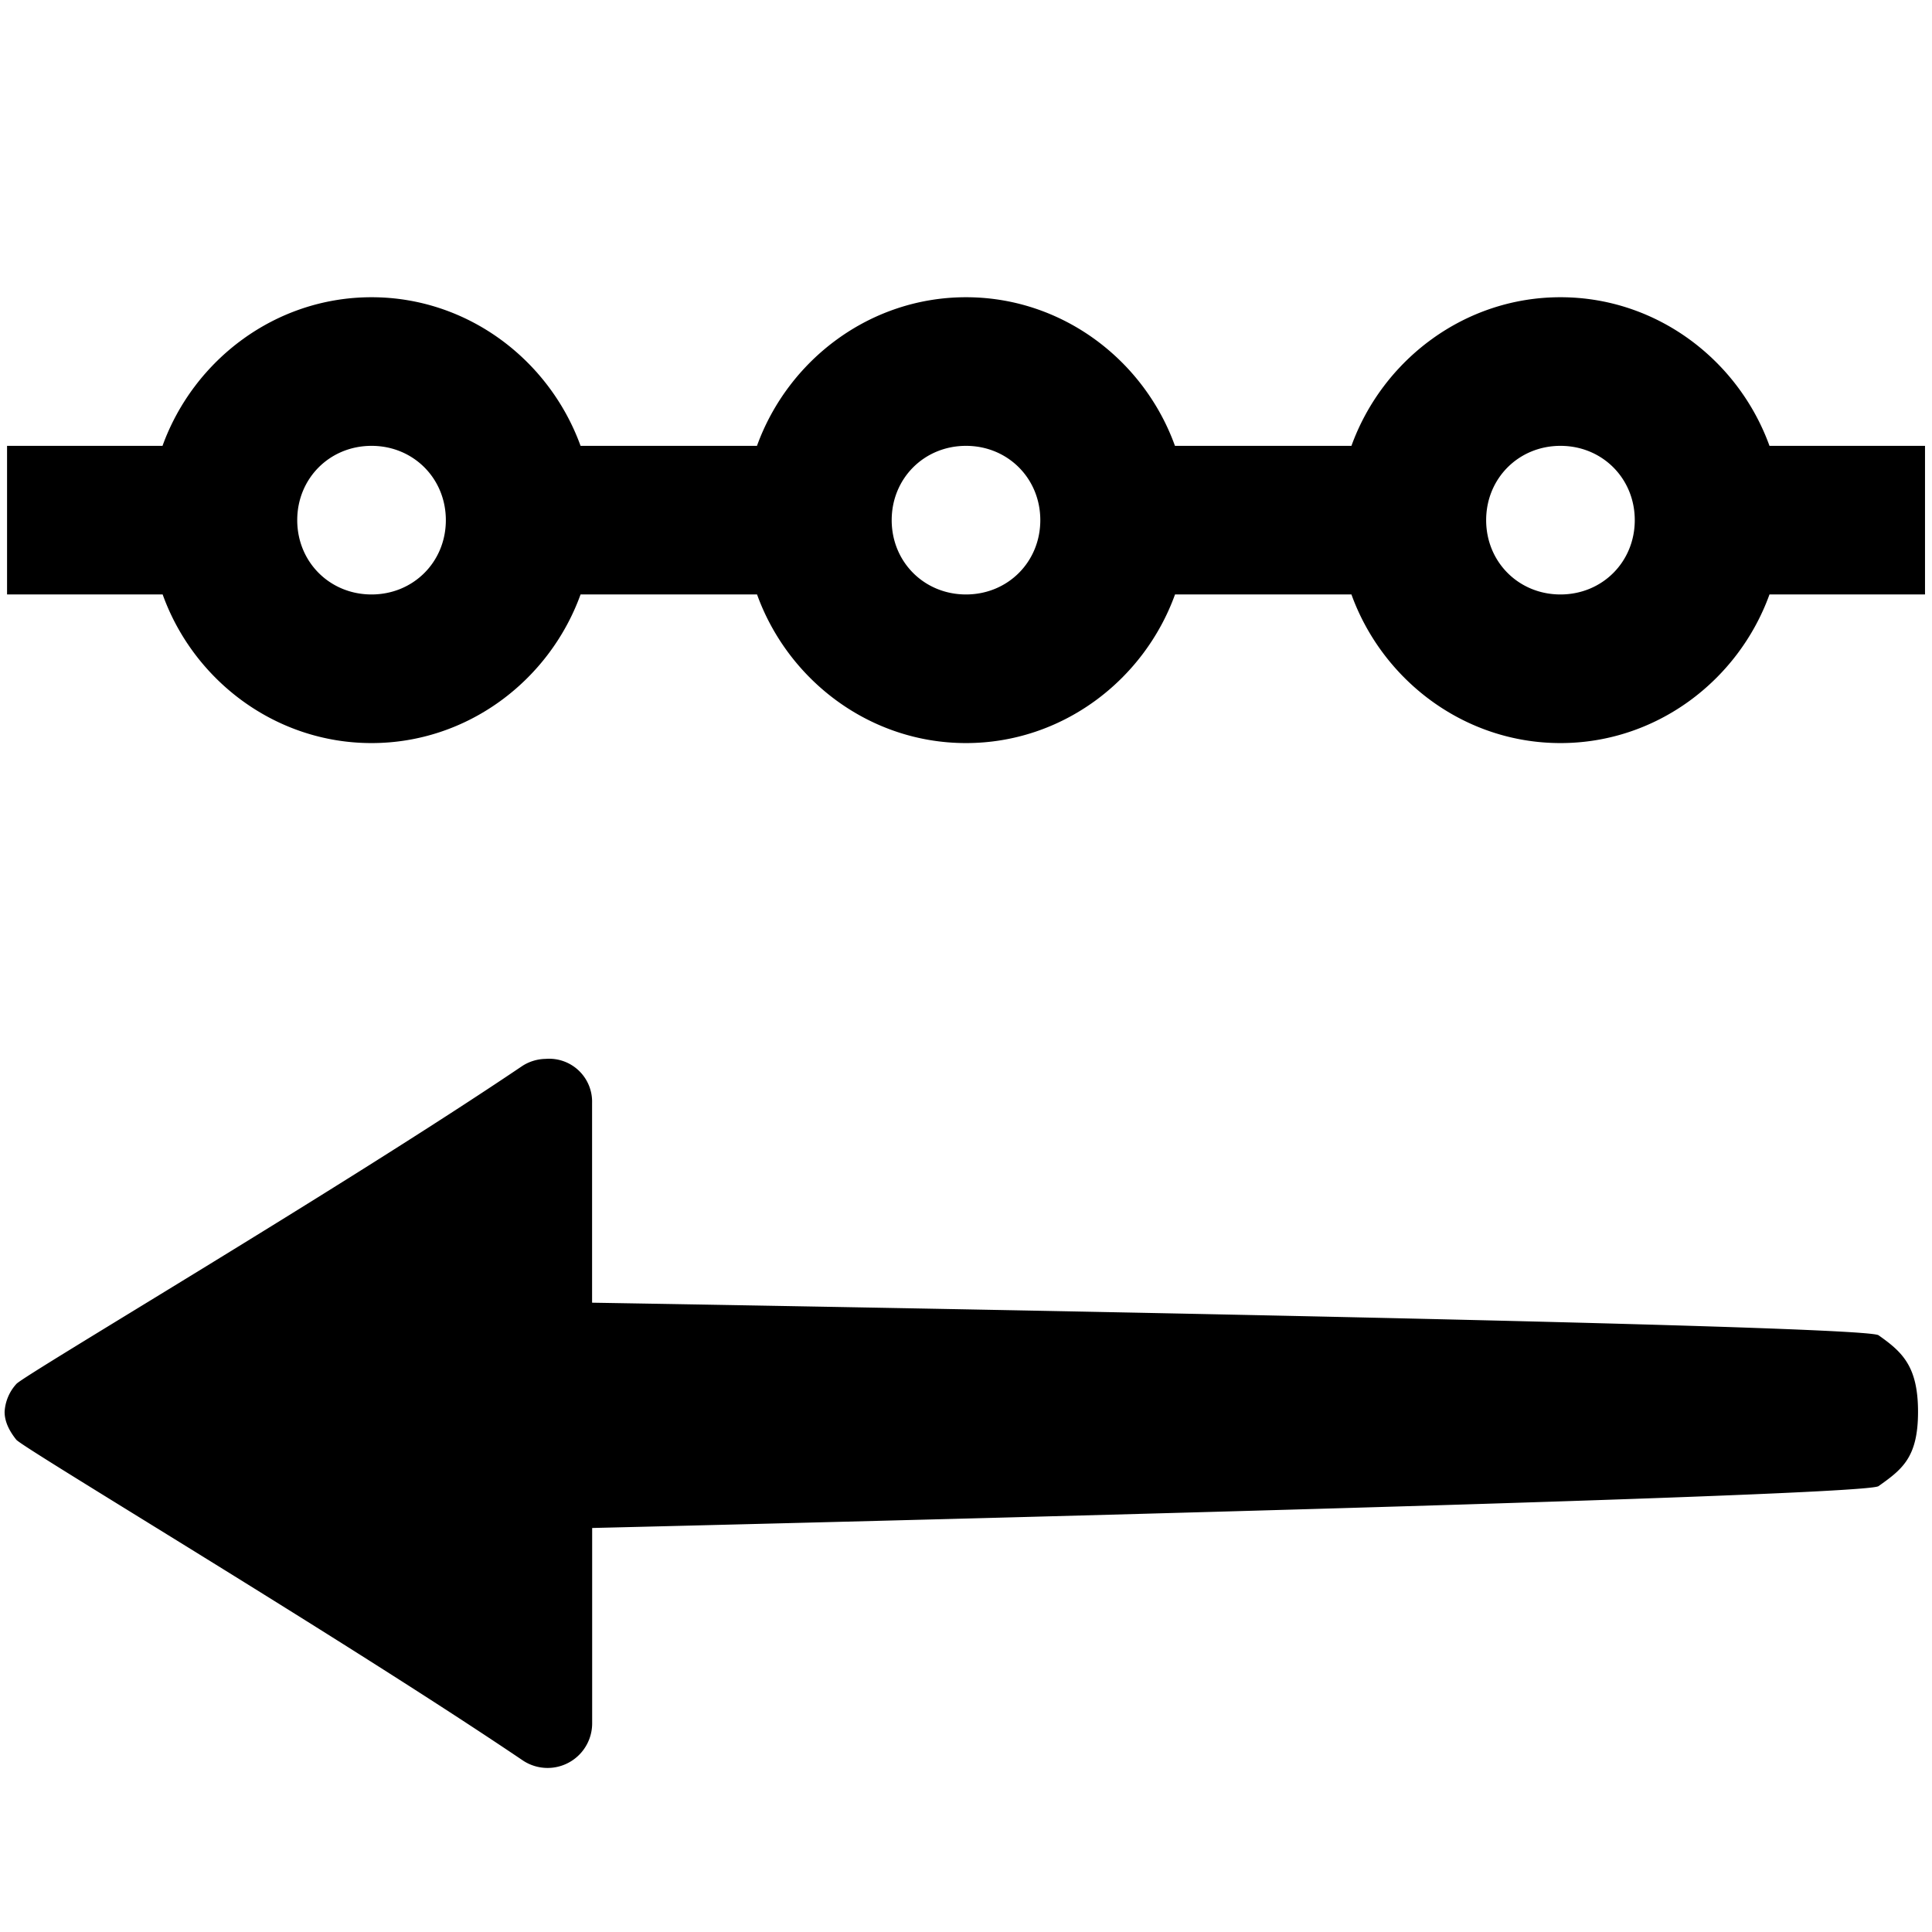 <svg xmlns="http://www.w3.org/2000/svg" viewBox="0 0 26 26"><path d="M5 4c-1.293 0-2.395.844-2.813 2H.095v2h2.094C2.604 9.156 3.707 10 5 10s2.395-.844 2.813-2h2.375c.417 1.156 1.519 2 2.812 2s2.395-.844 2.813-2h2.374c.418 1.156 1.52 2 2.813 2 1.293 0 2.395-.844 2.813-2h2.093V6h-2.093c-.418-1.156-1.52-2-2.813-2-1.293 0-2.395.844-2.813 2h-2.375C15.396 4.844 14.293 4 13 4s-2.395.844-2.813 2H7.813C7.394 4.844 6.293 4 5 4zm0 2c.563 0 1 .438 1 1 0 .563-.438 1-1 1-.563 0-1-.438-1-1 0-.563.438-1 1-1zm8 0c.563 0 1 .438 1 1 0 .563-.438 1-1 1-.563 0-1-.438-1-1 0-.563.438-1 1-1zm8 0c.563 0 1 .438 1 1 0 .563-.438 1-1 1-.563 0-1-.438-1-1 0-.563.438-1 1-1zM7.344 14.25a.597.597 0 0 0-.313.094C4.613 15.977.305 18.516.22 18.625A.606.606 0 0 0 .062 19c0 .137.067.262.157.375.086.11 4.394 2.68 6.812 4.313a.6.6 0 0 0 .938-.5v-2.625S25.062 20.155 25.28 20c.32-.227.532-.387.532-1s-.211-.805-.532-1.031c-.218-.157-17.312-.438-17.312-.438v-2.687a.578.578 0 0 0-.625-.594z"/></svg>